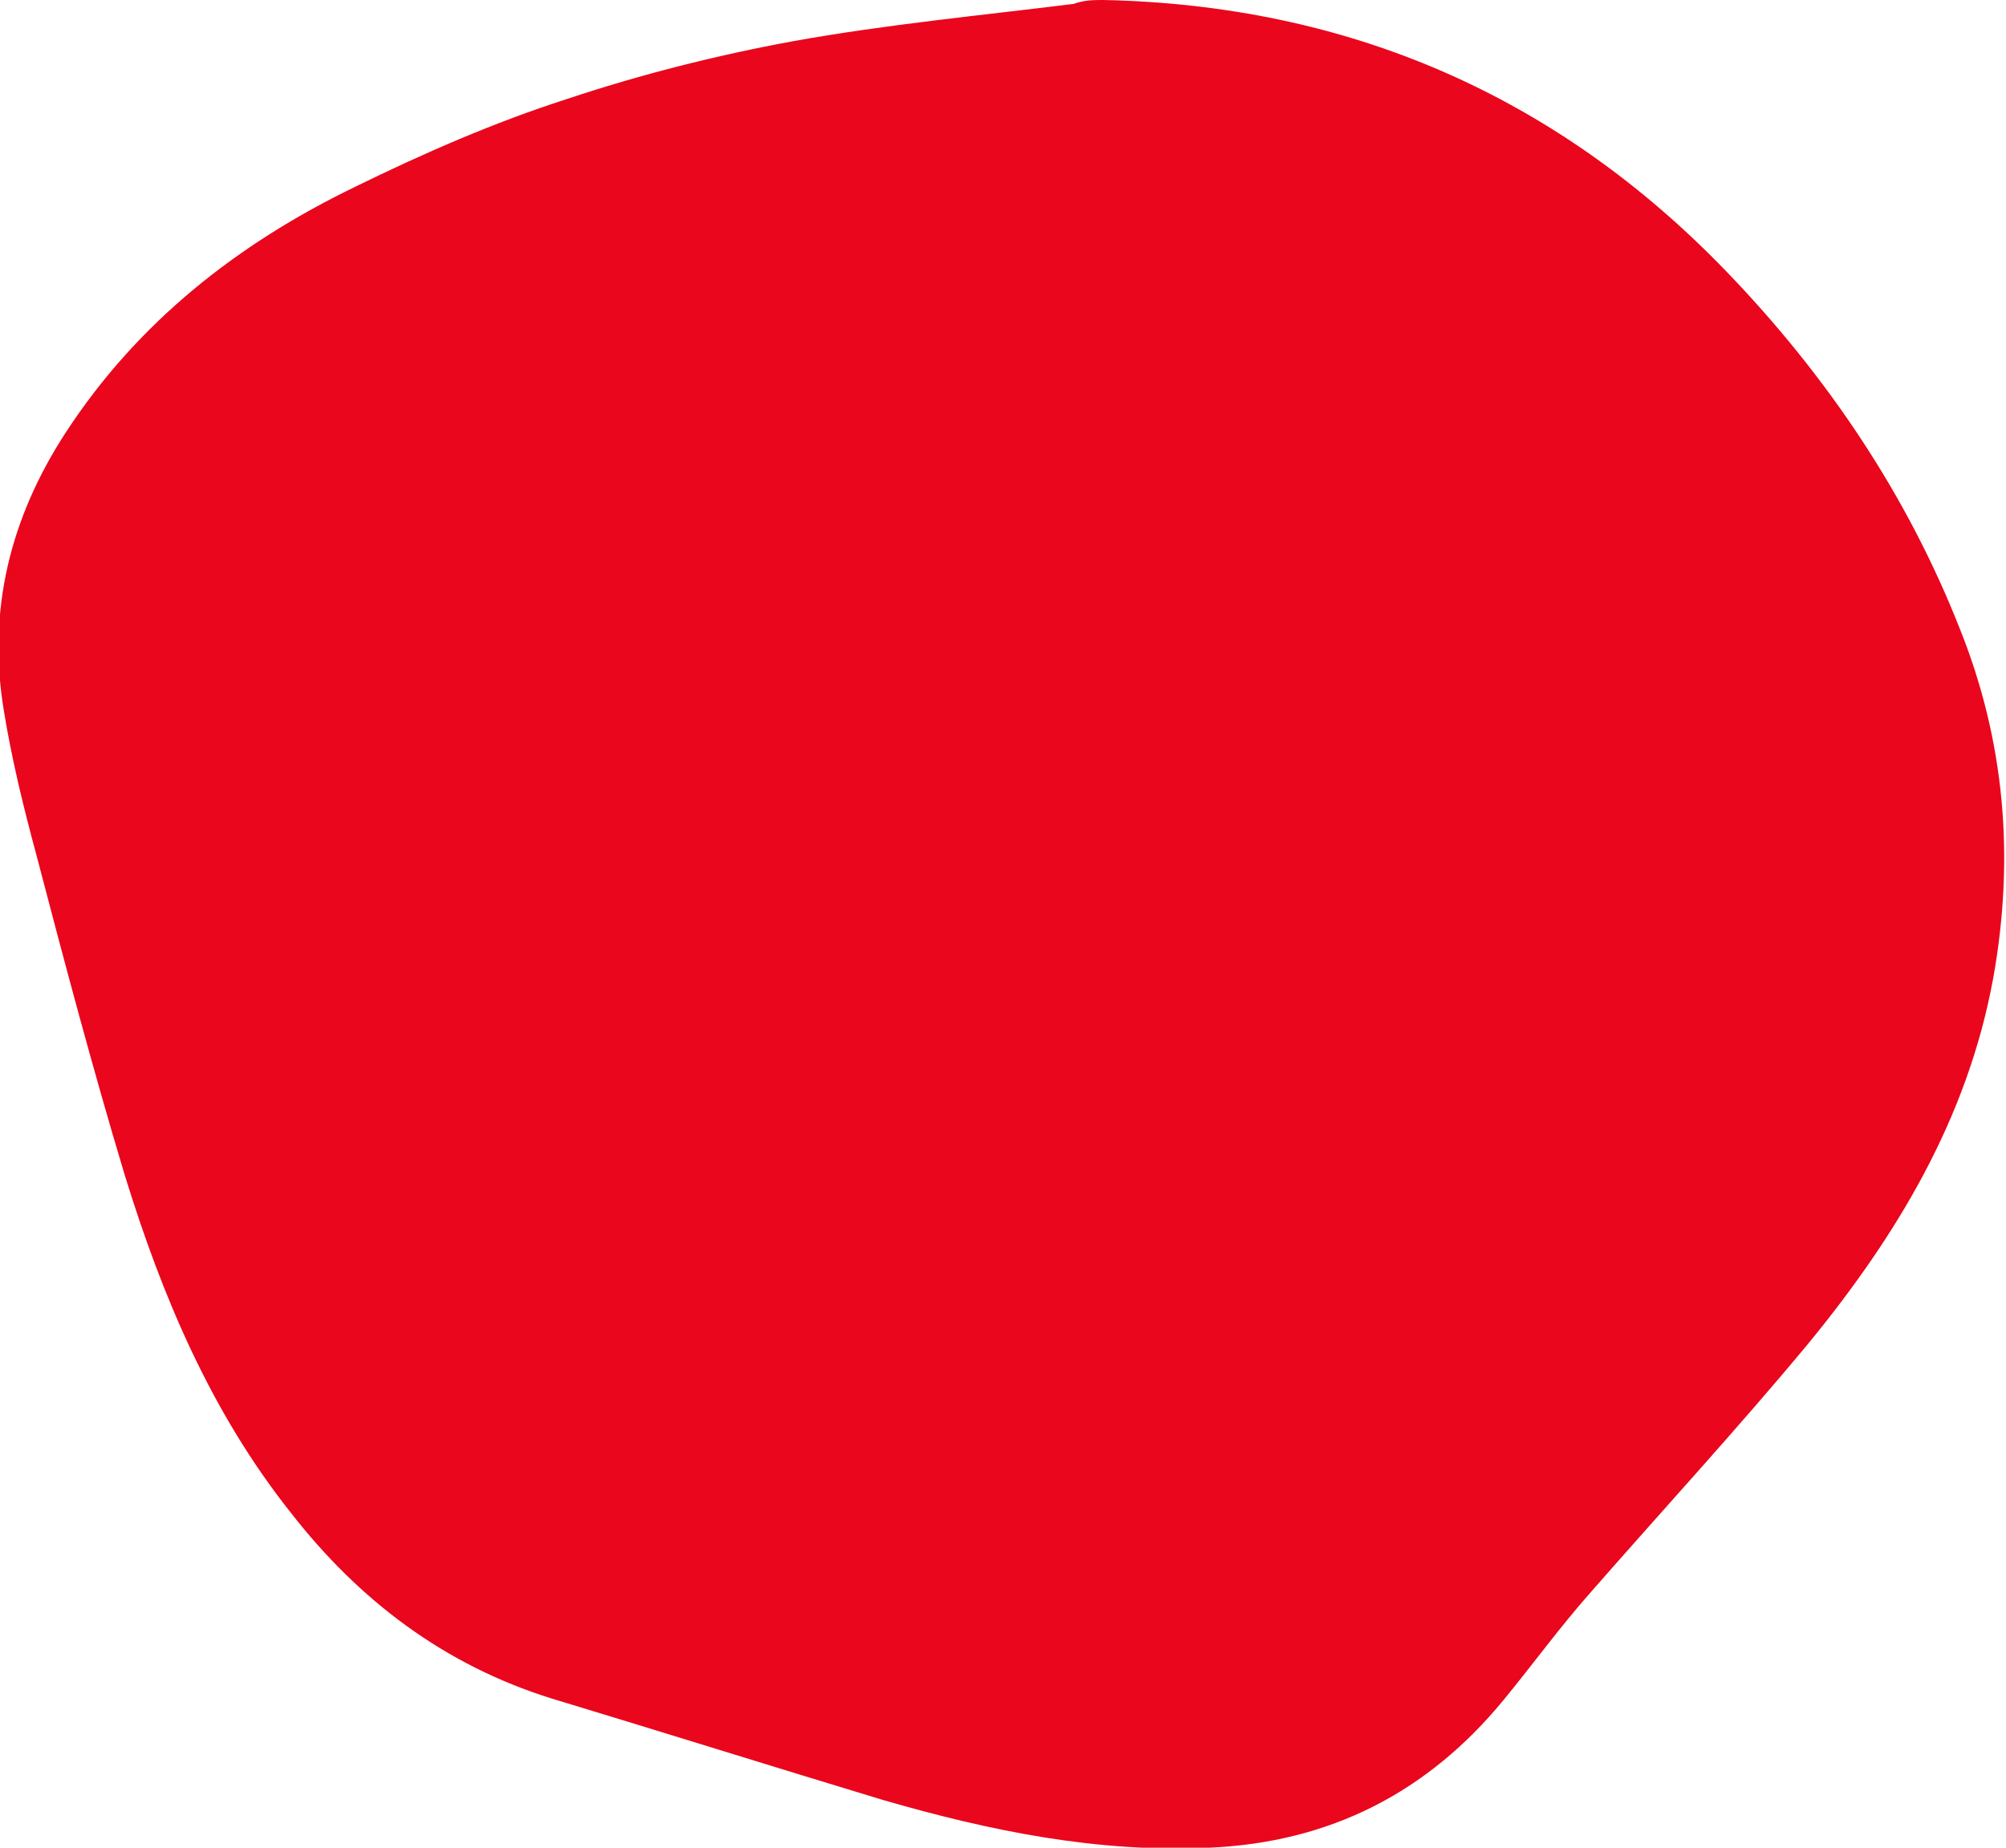 <?xml version="1.0" encoding="utf-8"?>
<!-- Generator: Adobe Illustrator 24.0.0, SVG Export Plug-In . SVG Version: 6.00 Build 0)  -->
<svg version="1.1" id="Layer_1" xmlns="http://www.w3.org/2000/svg" xmlns:xlink="http://www.w3.org/1999/xlink" x="0px" y="0px"
	 viewBox="0 0 155.8 143.5" style="enable-background:new 0 0 155.8 143.5;" xml:space="preserve">
<style type="text/css">
	.st0{fill:#EA061C;}
</style>
<g>
	<path class="st0" d="M85.7,0c19,0.4,35.2,7.4,48.4,21.1c7.8,8.1,14,17.3,18.1,27.7c3.5,8.7,4.3,17.8,2.6,27.2
		c-2,10.9-7.5,20-14.4,28.4c-5.4,6.5-11.2,12.8-16.8,19.2c-2.4,2.7-4.5,5.6-6.8,8.4c-5.9,7.2-13.5,11.1-22.9,11.5
		c-8.7,0.4-17-1.3-25.3-3.7c-8.6-2.6-17.2-5.3-25.8-7.9c-8.3-2.6-14.9-7.6-20.2-14.4c-6.2-7.8-10-16.8-12.9-26.2
		C7.2,83,5,74.7,2.8,66.3c-1-3.7-1.9-7.4-2.5-11.1c-1.3-7.8,0.5-15,4.8-21.6c5.6-8.6,13.4-14.7,22.5-19.1c5.3-2.6,10.8-5,16.4-6.8
		c5.7-1.9,11.6-3.4,17.6-4.5c7.2-1.3,14.6-2,21.8-2.9C84.2,0,85,0,85.7,0z"/>
</g>
</svg>
